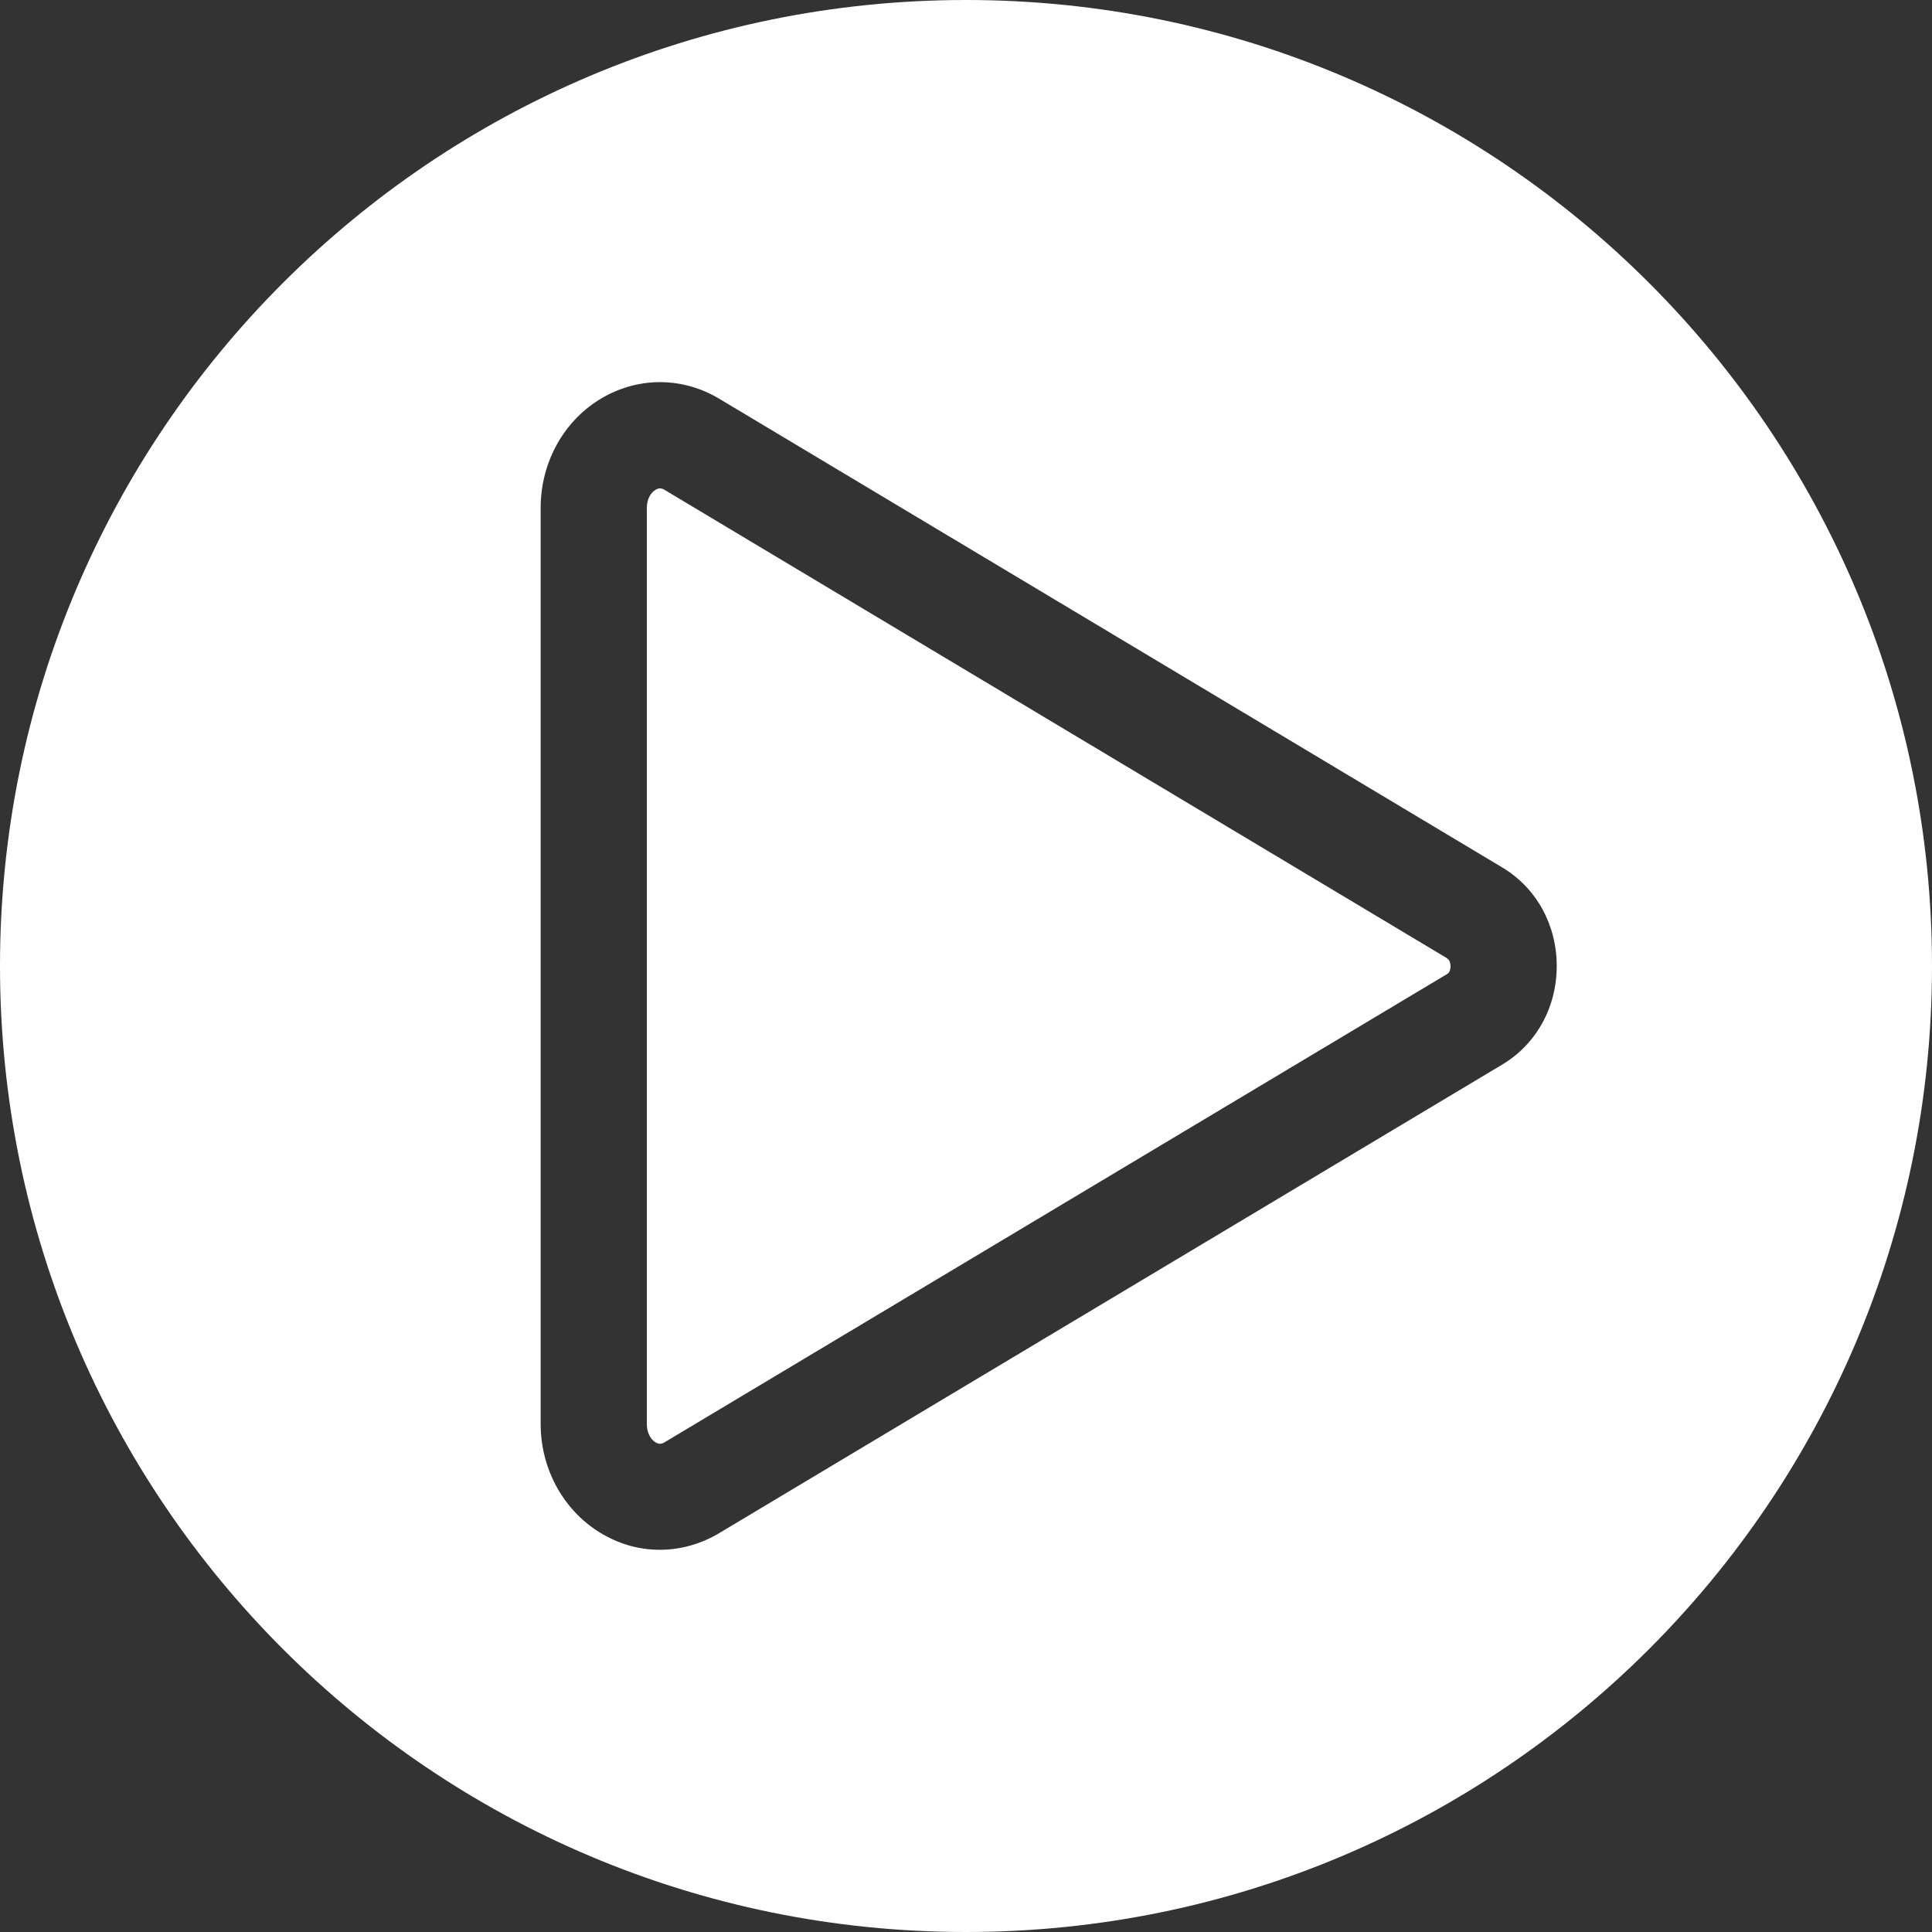 <?xml version="1.0" encoding="UTF-8"?>
<svg id="Camada_2" data-name="Camada 2" xmlns="http://www.w3.org/2000/svg" viewBox="0 0 125 125">
  <rect x="0" y="0" width="125" height="125" fill="#333333" stroke="none"/>
  <defs>
    <style>
      .cls-1 {
        fill: #fff;
      }
    </style>
  </defs>
  <g id="Camada_1-2" data-name="Camada 1">
    <g>
      <path class="cls-1" d="M93.66,62.02L42.99,31.69c-.09-.06-.19-.09-.29-.09-.08,0-.17,.02-.27,.08-.28,.16-.58,.55-.58,1.19v59.27c0,.63,.3,1.03,.58,1.19,.23,.13,.39,.09,.56-.01l50.67-30.32c.13-.08,.19-.3,.19-.48s-.06-.41-.19-.48Z"/>
      <path class="cls-1" d="M62.5,0C27.98,0,0,27.98,0,62.5s27.98,62.5,62.5,62.5,62.5-27.98,62.5-62.5S97.02,0,62.5,0Zm34.69,68.88l-50.67,30.32c-1.19,.71-2.51,1.07-3.82,1.07s-2.51-.33-3.66-.98c-2.5-1.42-4.06-4.16-4.06-7.16V32.86c0-3,1.55-5.74,4.06-7.16,2.35-1.33,5.15-1.3,7.48,.09l50.67,30.33c2.21,1.32,3.53,3.71,3.53,6.38s-1.32,5.06-3.53,6.38Z"/>
    </g>
  </g>
</svg>